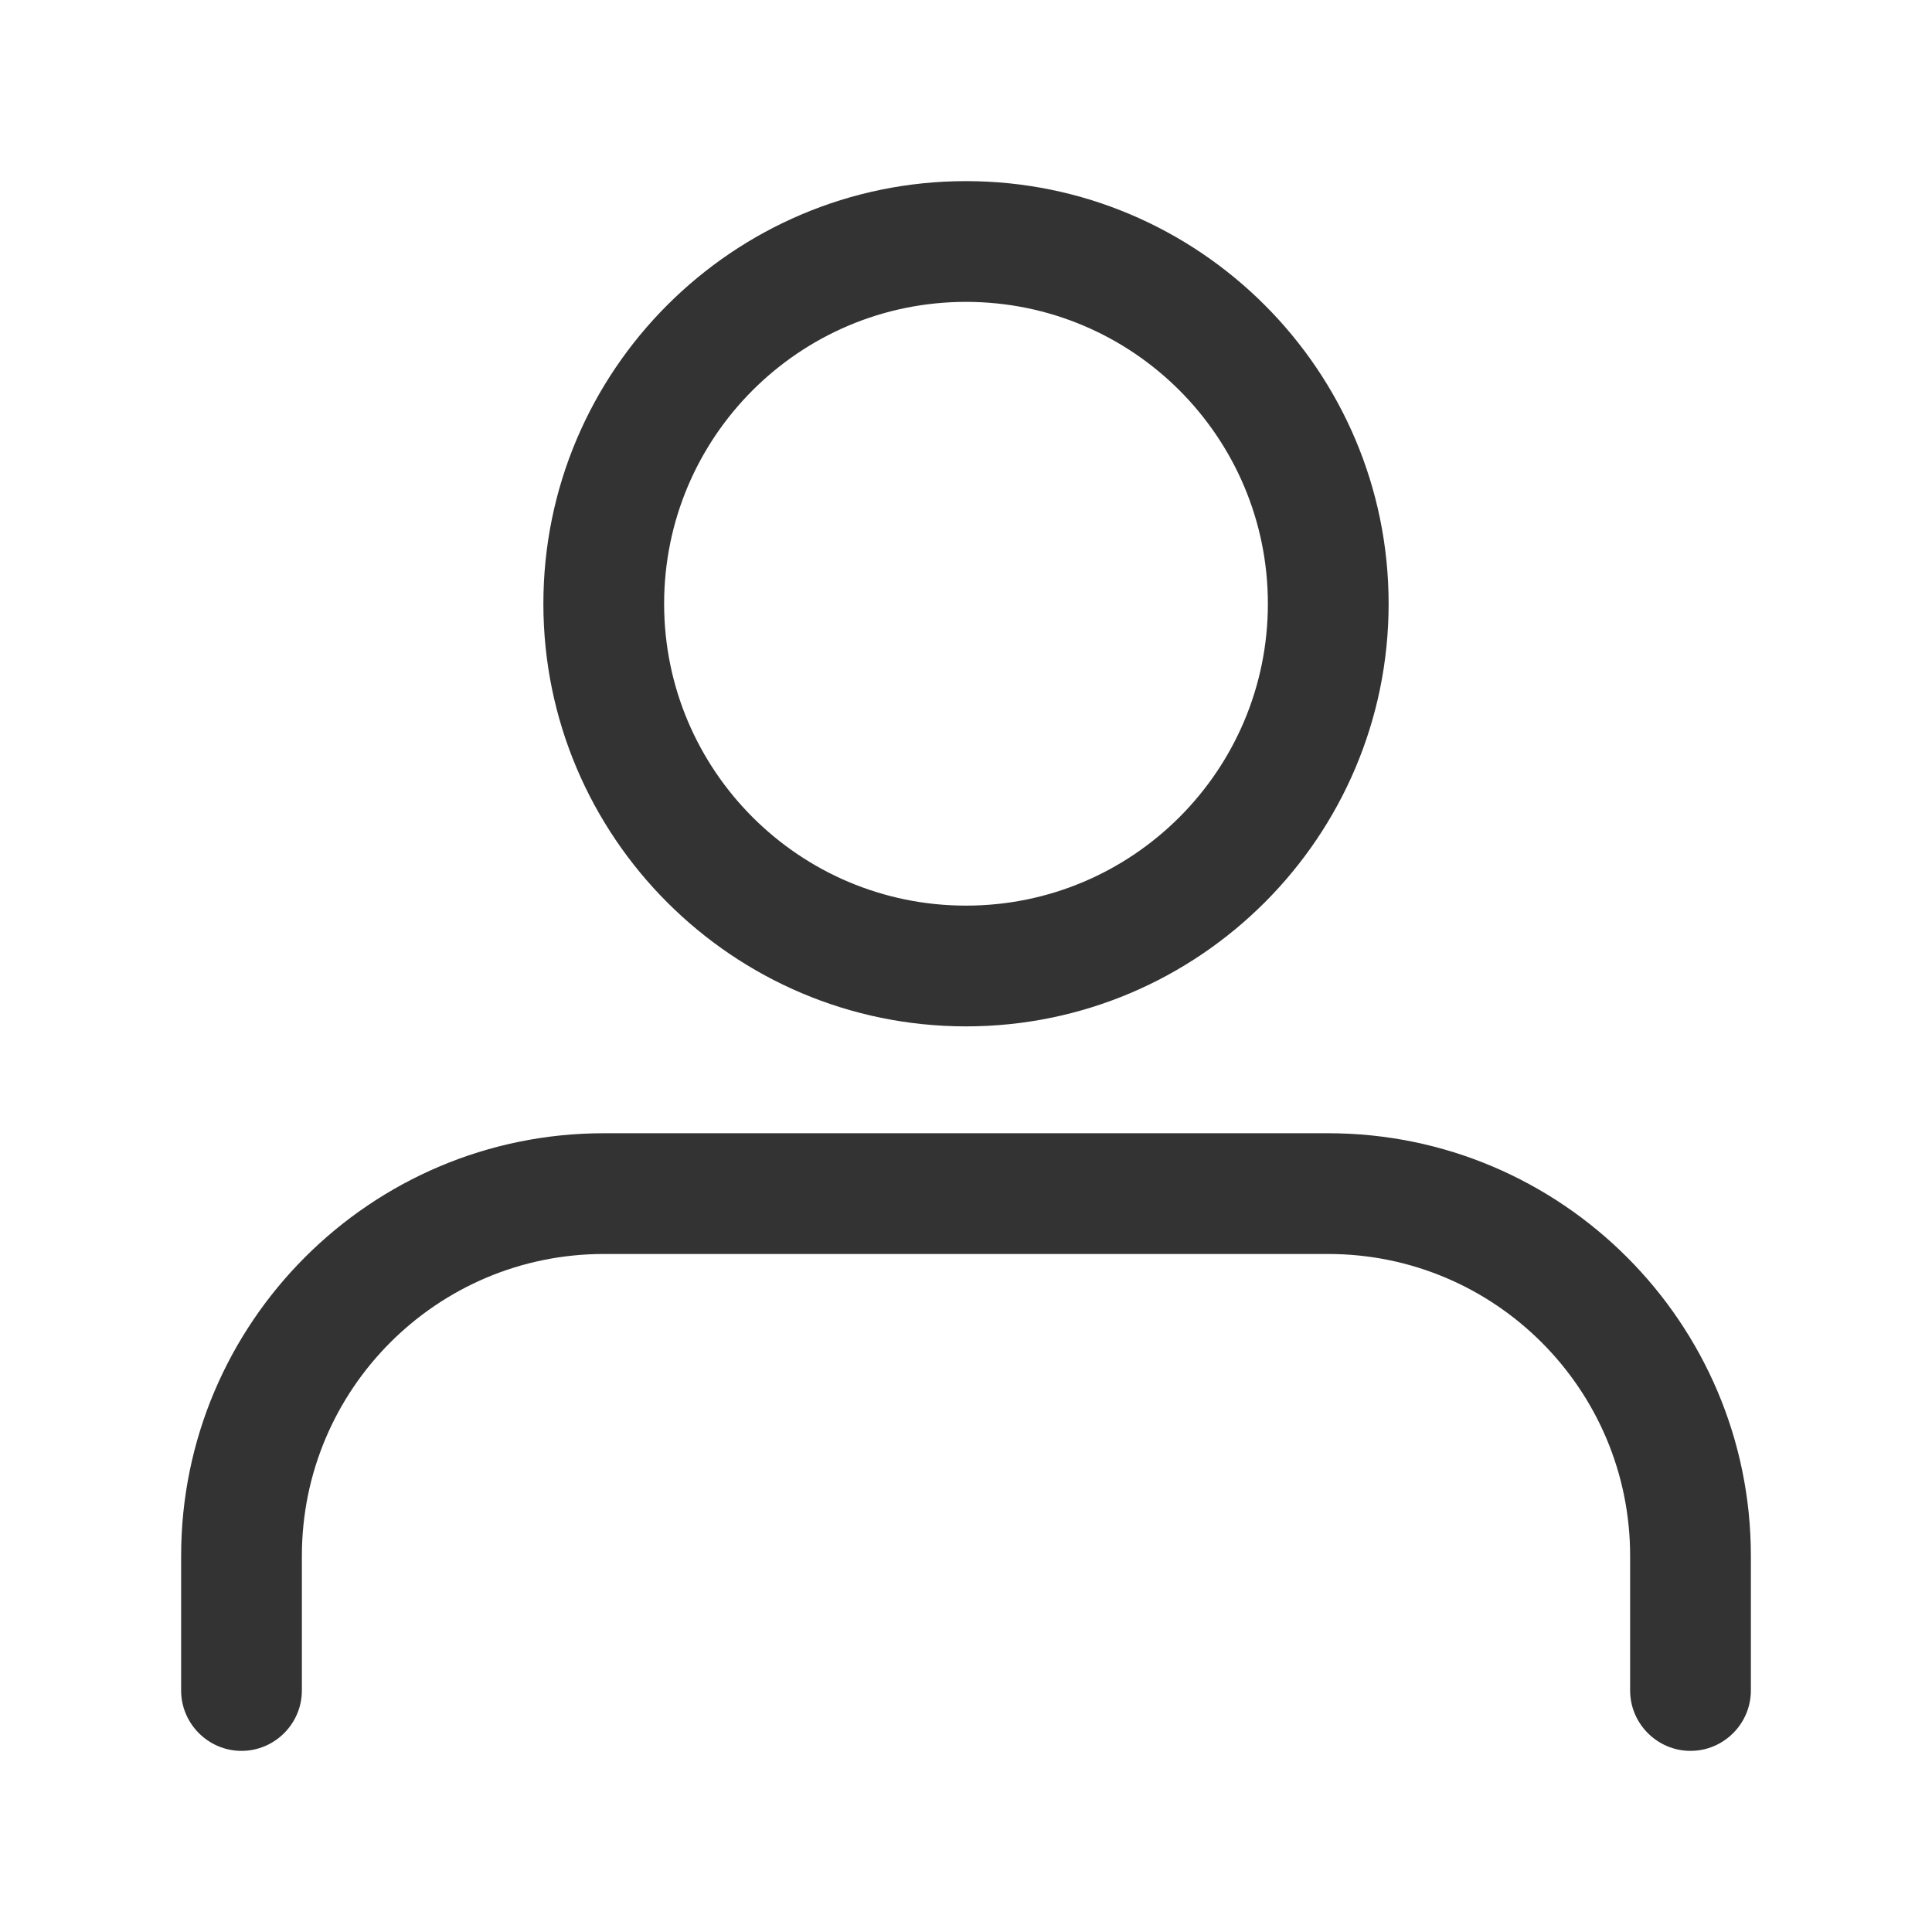 <svg xmlns="http://www.w3.org/2000/svg" viewBox="0 0 32 32"><path fill="none" d="M0 0h32v32H0z"/><path d="M28 29c-.55 0-1-.45-1-1v-2.23c0-2.76-2.24-5-5-5H10c-2.76 0-5 2.24-5 5V28c0 .55-.45 1-1 1s-1-.45-1-1v-2.23c0-3.86 3.14-7 7-7h12c3.86 0 7 3.14 7 7V28c0 .55-.45 1-1 1zM16 17c-3.86 0-7-3.14-7-7s3.14-7 7-7 7 3.14 7 7-3.14 7-7 7zm0-12c-2.76 0-5 2.24-5 5s2.24 5 5 5 5-2.24 5-5-2.24-5-5-5z" fill="#333"/></svg>